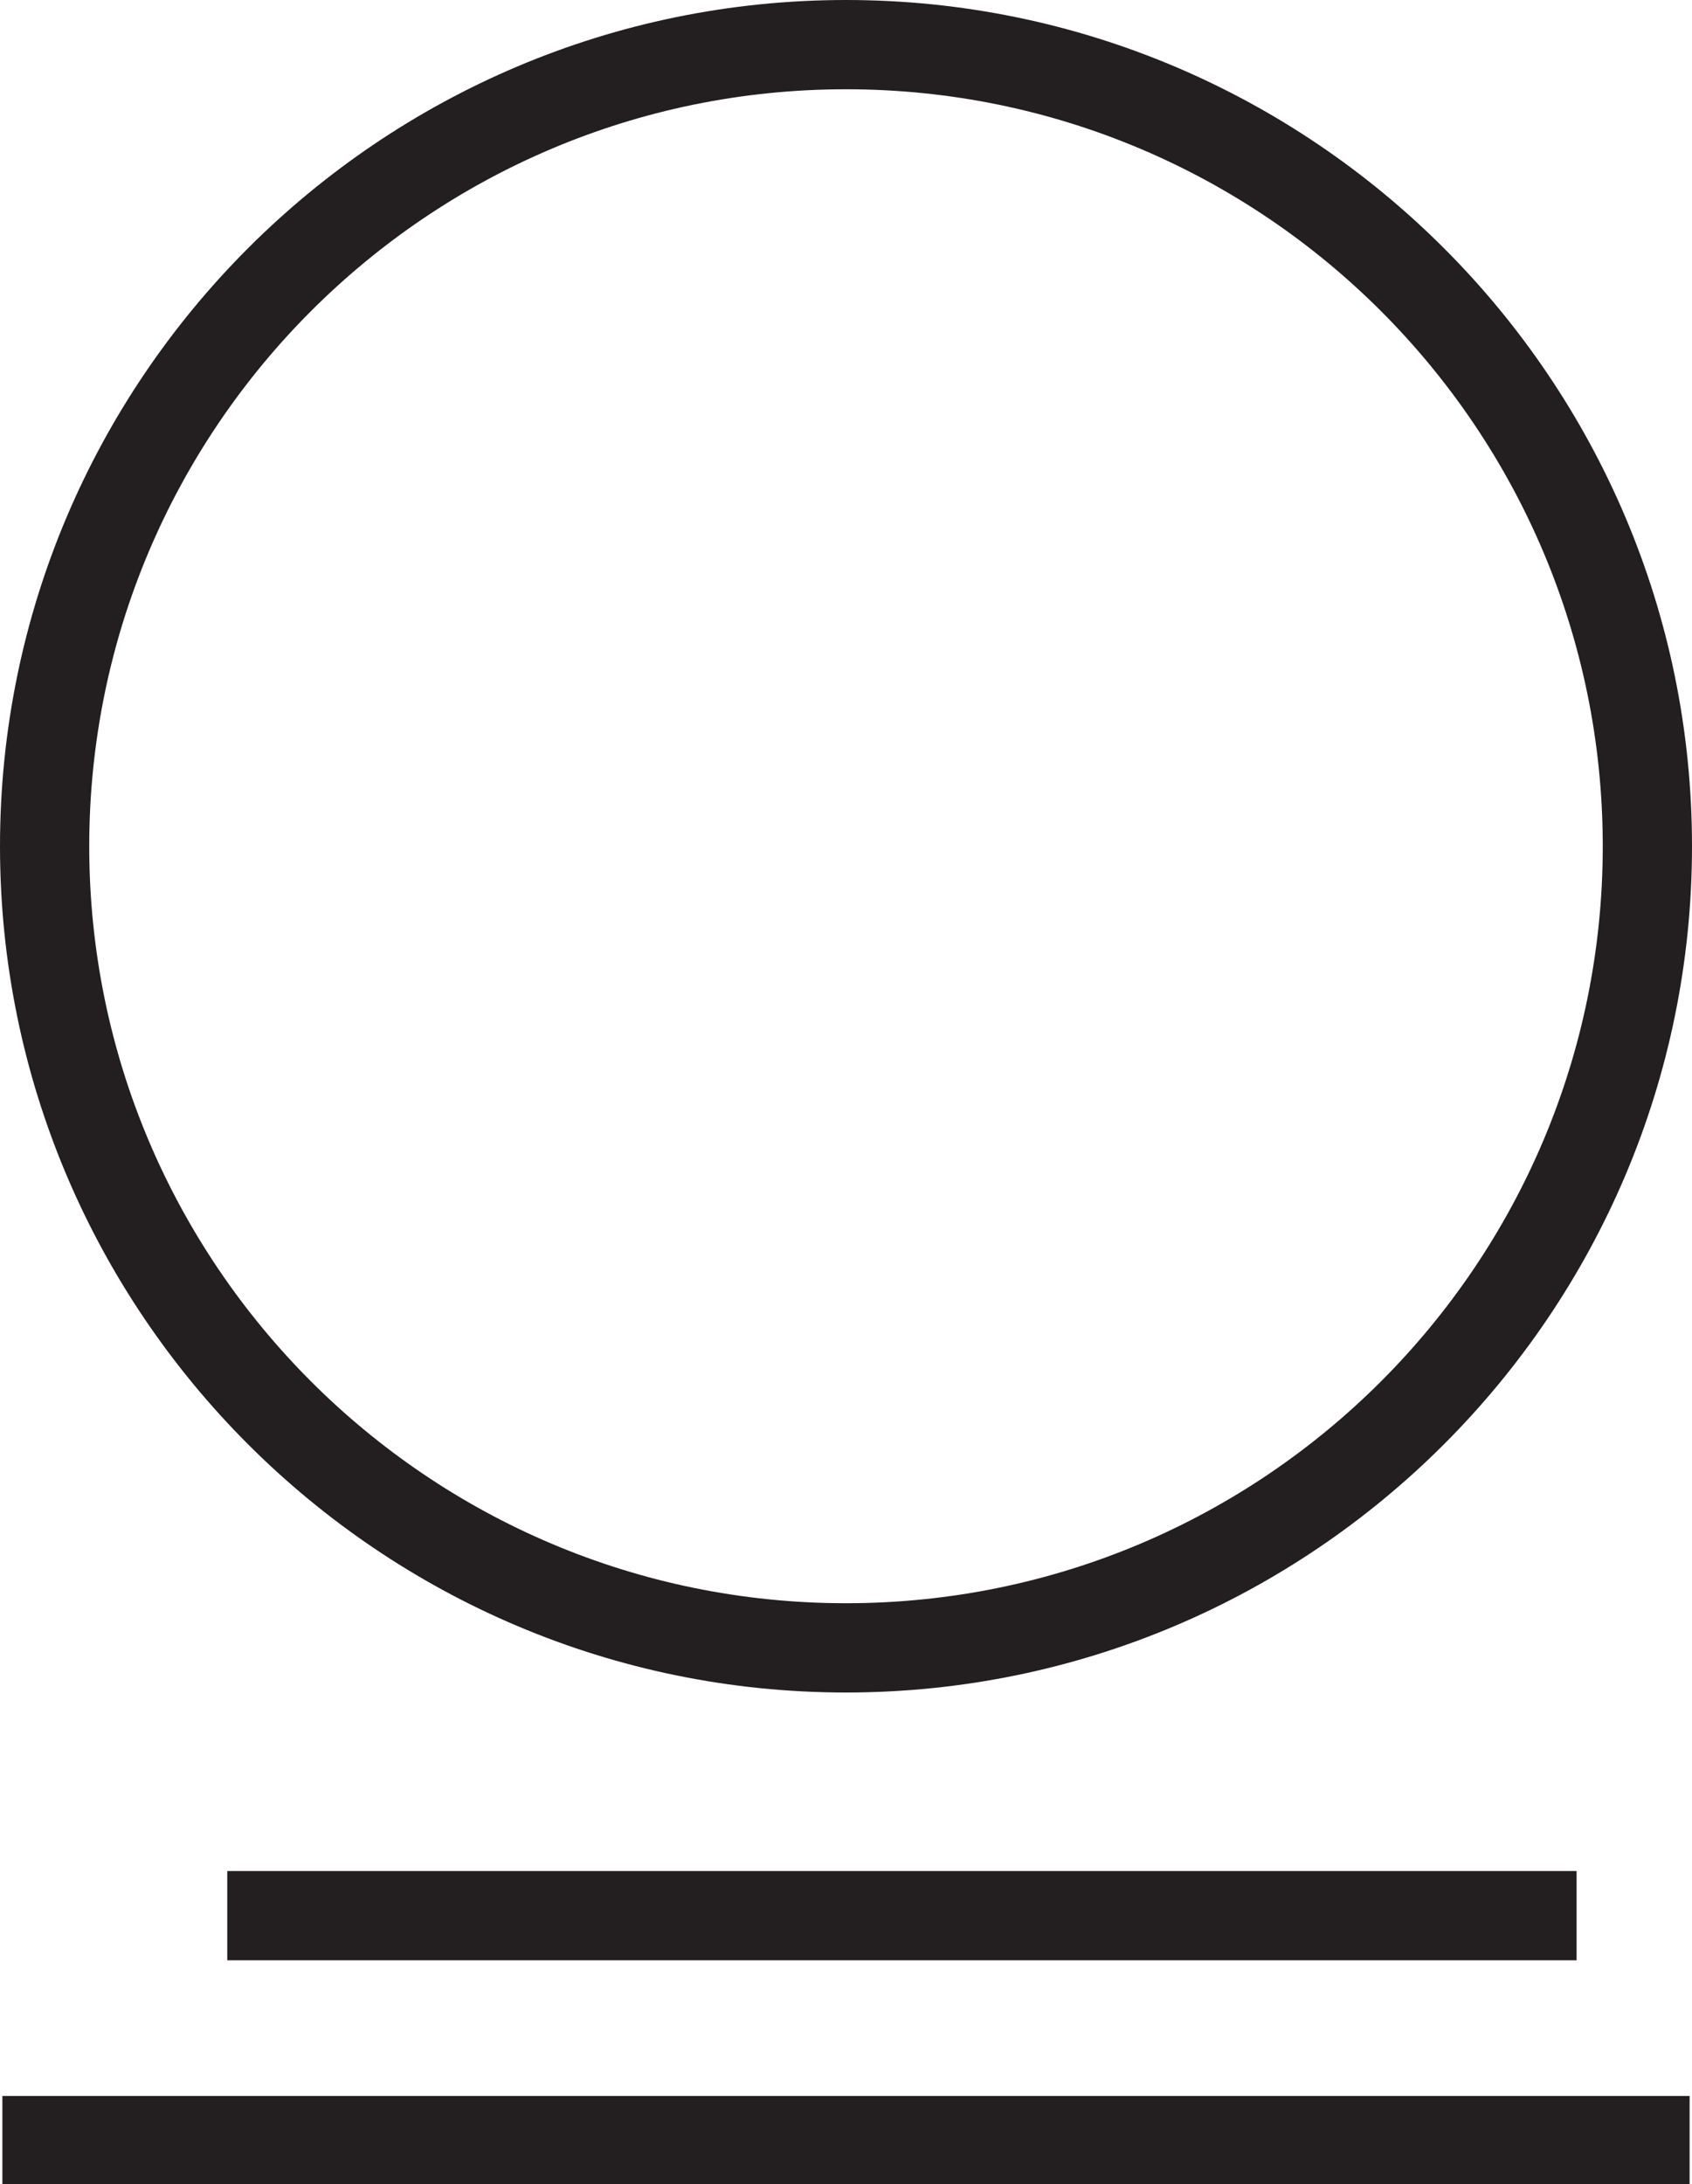 <?xml version="1.0" encoding="UTF-8"?>
<svg id="Layer_2" data-name="Layer 2" xmlns="http://www.w3.org/2000/svg" viewBox="0 0 14.22 18.35">
  <defs>
    <style>
      .cls-1 {
        fill: #231f20;
        stroke-width: 0px;
      }
    </style>
  </defs>
  <g id="Layer_1-2" data-name="Layer 1">
    <g>
      <path class="cls-1" d="M7.11,14.22c-3.92,0-7.11-3.19-7.11-7.11S3.19,0,7.11,0s7.11,3.19,7.11,7.11-3.19,7.11-7.11,7.11ZM7.11.75C3.6.75.75,3.6.75,7.11s2.85,6.36,6.36,6.36,6.36-2.85,6.36-6.36S10.62.75,7.11.75Z"/>
      <rect class="cls-1" x=".02" y="17.61" width="14.18" height=".75"/>
      <rect class="cls-1" x="1.91" y="15.72" width="11.34" height=".75"/>
    </g>
  </g>
</svg>